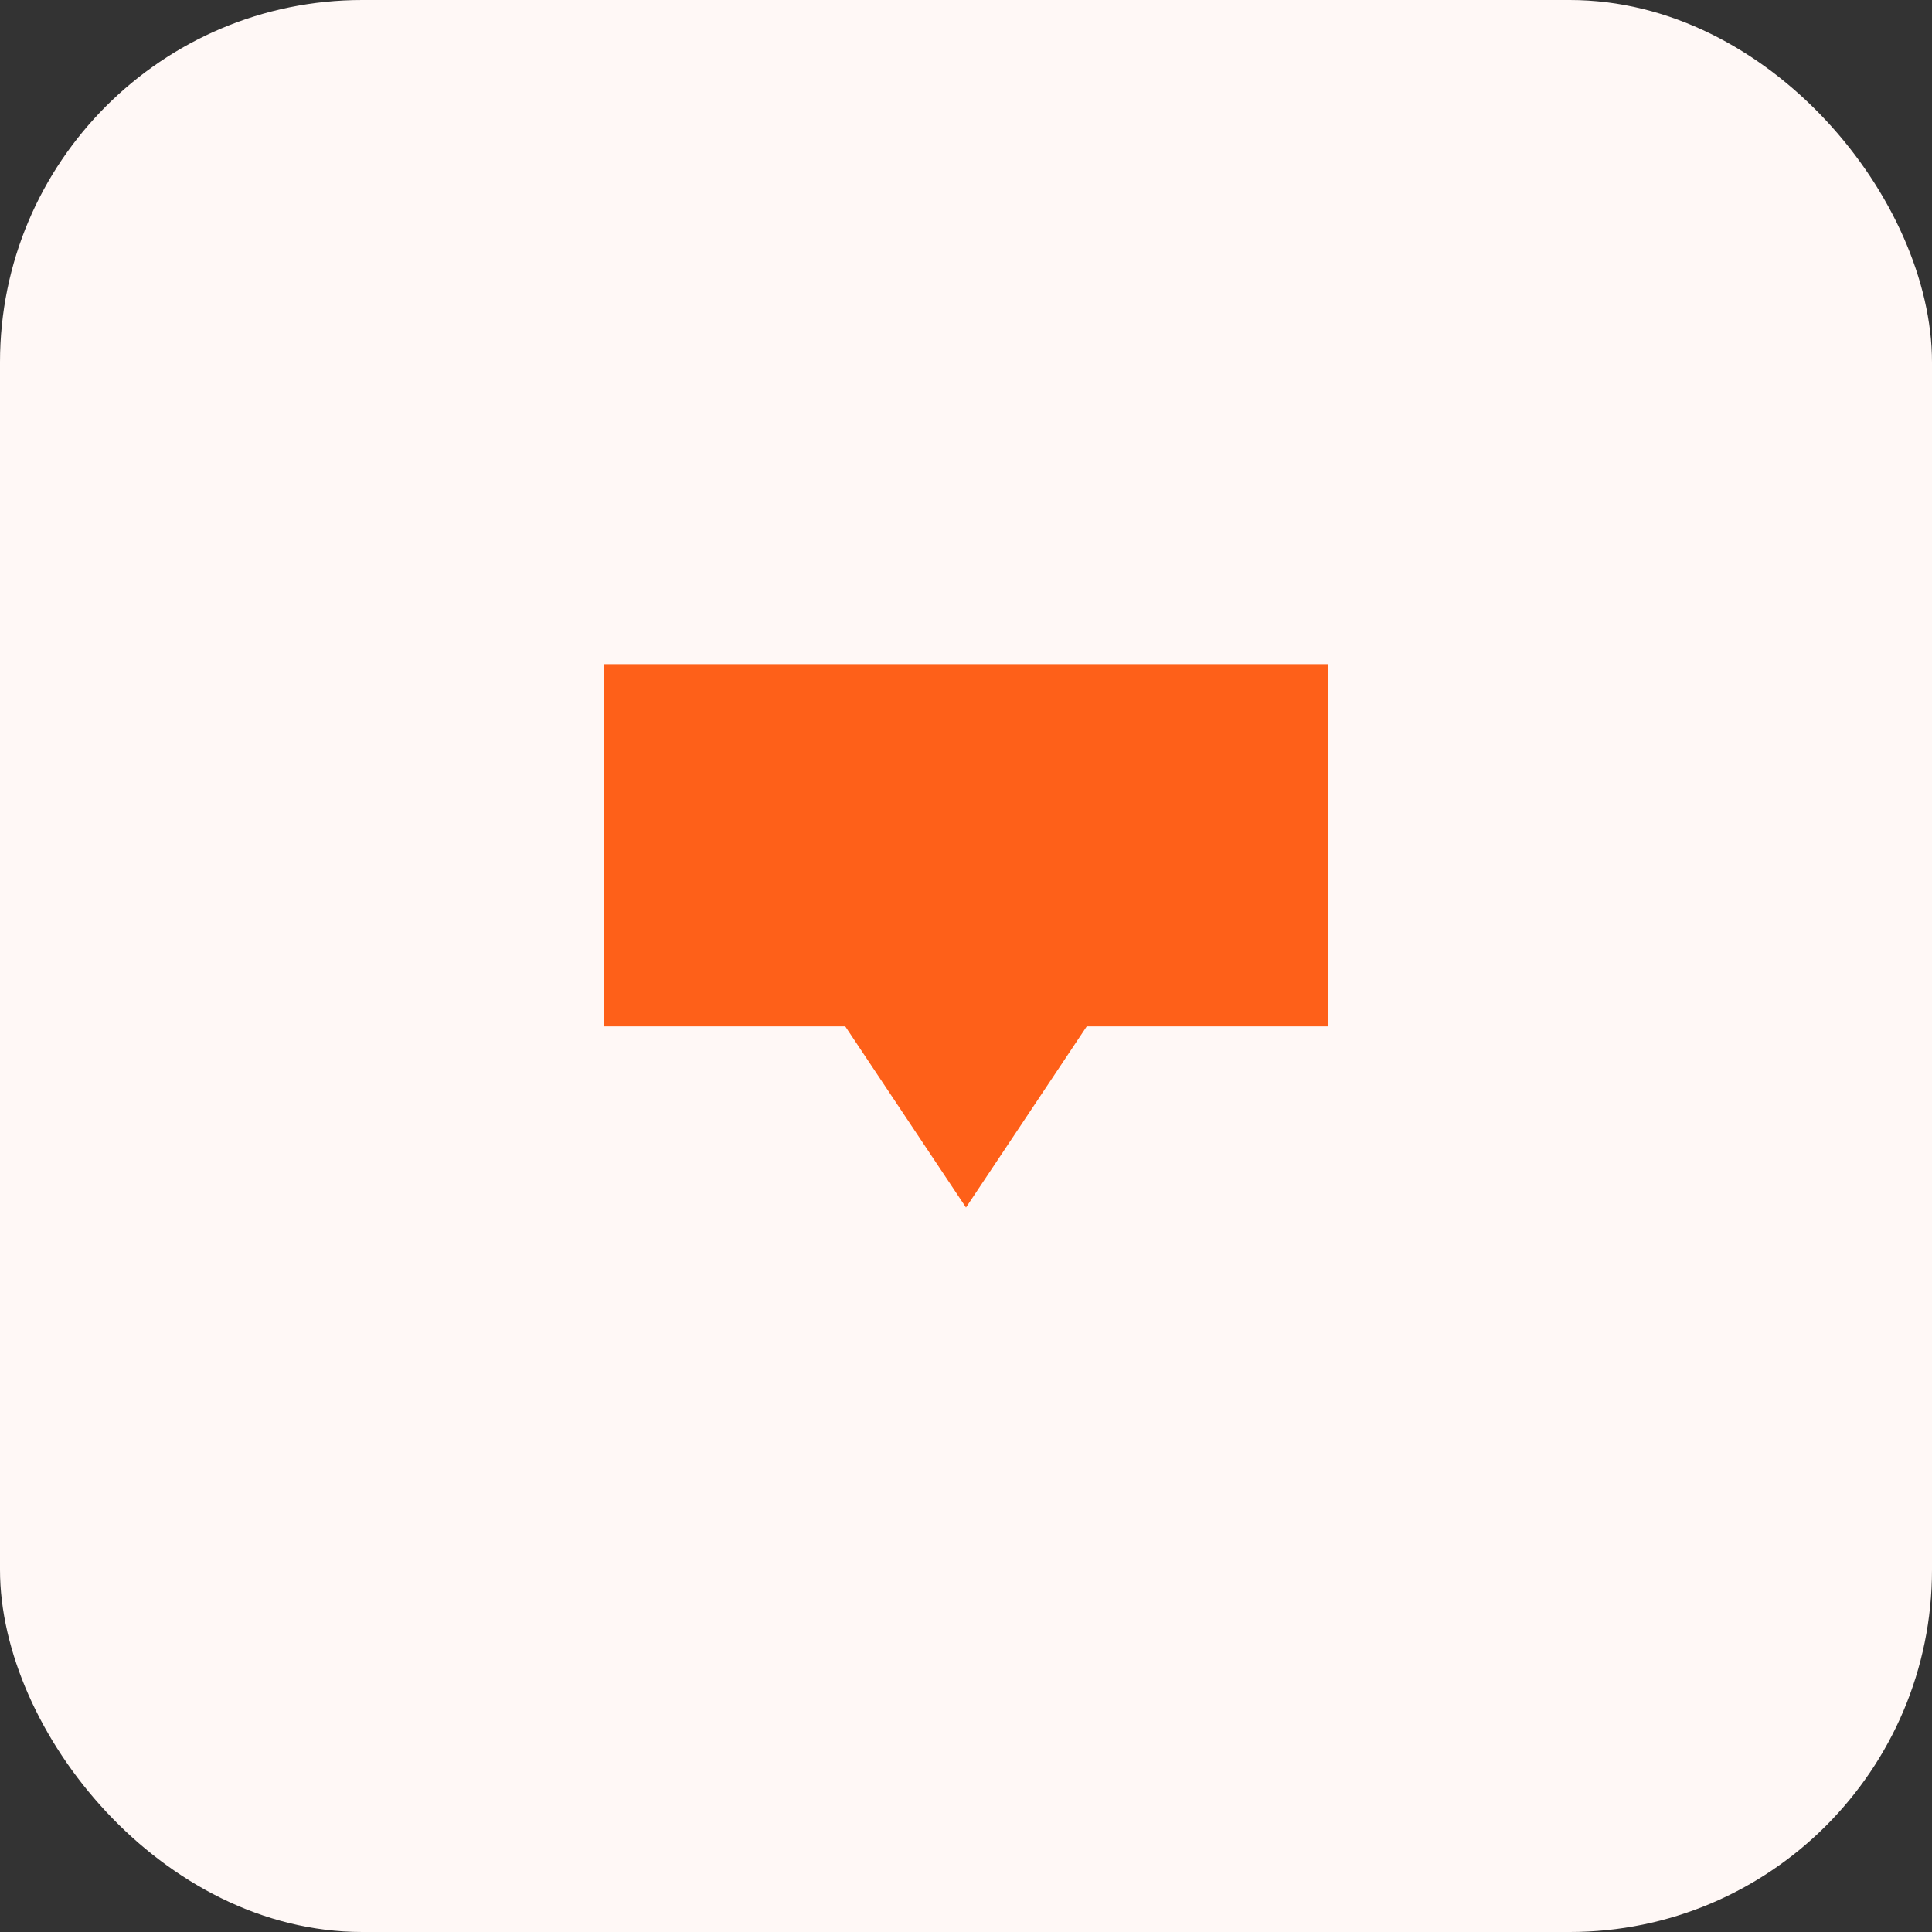 <?xml version="1.0" encoding="UTF-8"?>
<svg width="64" height="64" viewBox="0 0 64 64" fill="none" xmlns="http://www.w3.org/2000/svg">
  <rect x="0" y="0" width="64" height="64" fill="#333333" stroke="none"/>
  <rect width="64" height="64" rx="12" fill="#FFF8F6"/>
  <path d="M20 22 H44 V34 H36 L32 40 L28 34 H20 Z" fill="#FE6019"/>
</svg>